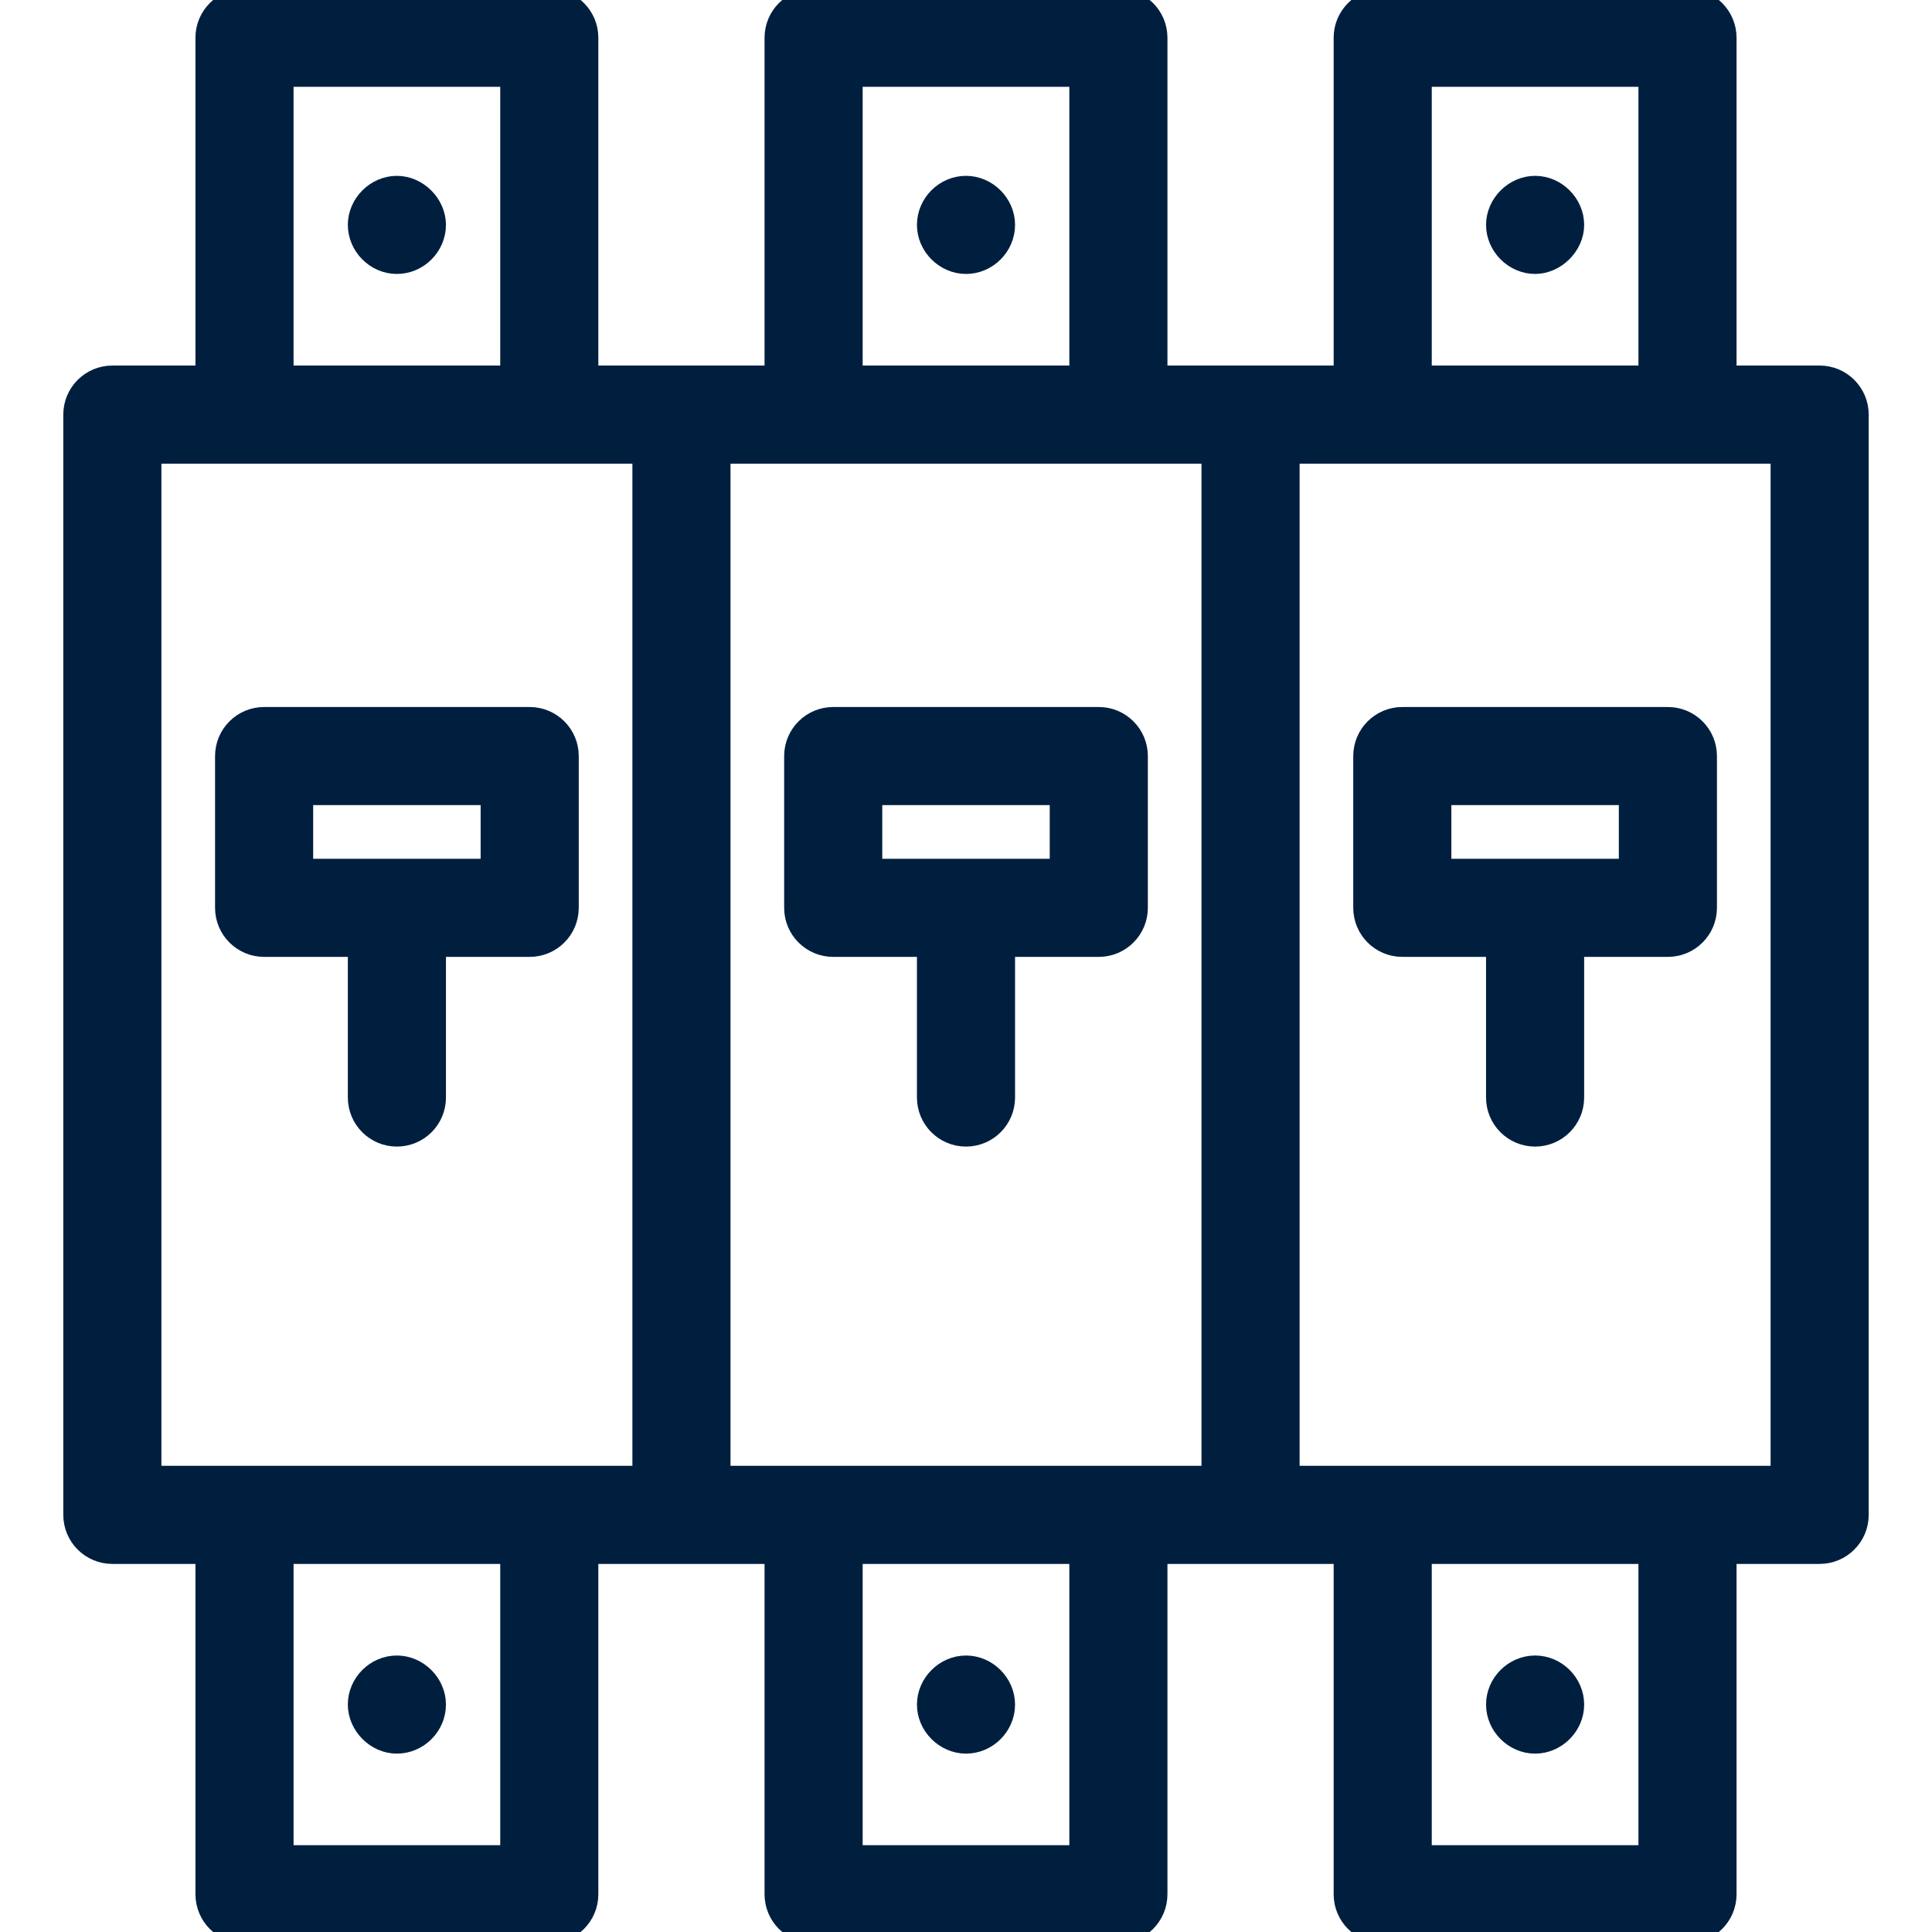 <svg id="Capa_1" enable-background="new 0 0 512 512" viewBox="0 0 512 512" xmlns="http://www.w3.org/2000/svg">
    <g stroke="rgb(0, 31, 63)" stroke-width="6" stroke-linejoin="round">
        <path d="m69.992 250.583h25.191v40.273c0 5.522 4.477 10 10 10s10-4.478 10-10v-40.273h25.191c5.523 0 10-4.477 10-10v-40.218c0-5.522-4.477-10-10-10h-70.382c-5.523 0-10 4.478-10 10v40.218c0 5.522 4.477 10 10 10zm10-40.218h50.382v20.218h-50.382z" fill="#000000" style="fill: rgb(0, 31, 63);"></path>
        <path d="m220.809 250.583h25.191v40.273c0 5.522 4.477 10 10 10s10-4.478 10-10v-40.273h25.191c5.523 0 10-4.477 10-10v-40.218c0-5.522-4.477-10-10-10h-70.382c-5.523 0-10 4.478-10 10v40.218c0 5.522 4.477 10 10 10zm10-40.218h50.382v20.218h-50.382z" fill="#000000" style="fill: rgb(0, 31, 63);"></path>
        <path d="m482.226 99.875h-25.023v-89.875c0-5.523-4.477-10-10-10h-80.771c-5.523 0-10 4.477-10 10v89.875h-50.047v-89.875c0-5.523-4.477-10-10-10h-80.771c-5.523 0-10 4.477-10 10v89.875h-50.047v-89.875c0-5.523-4.477-10-10-10h-80.77c-5.523 0-10 4.477-10 10v89.875h-25.023c-5.523 0-10 4.478-10 10v291.58c0 5.522 4.477 10 10 10h25.023v90.545c0 5.522 4.477 10 10 10h80.77c5.523 0 10-4.478 10-10v-90.545h50.047v90.545c0 5.522 4.477 10 10 10h80.771c5.523 0 10-4.478 10-10v-90.545h50.047v90.545c0 5.522 4.477 10 10 10h80.771c5.523 0 10-4.478 10-10v-90.545h25.023c5.523 0 10-4.478 10-10v-291.58c0-5.522-4.477-10-10-10zm-105.794-79.875h60.771v79.875h-60.771zm-150.817 0h60.771v79.875h-60.771zm-150.818 0h60.77v79.875h-60.77zm60.771 472h-60.77v-80.545h60.77zm35.023-100.545h-130.817v-271.58h130.817zm115.794 100.545h-60.771v-80.545h60.771zm35.024-100.545h-130.818v-271.58h130.817v271.58zm115.794 100.545h-60.771v-80.545h60.771zm35.023-100.545h-130.817v-271.58h130.817z" fill="#000000" style="fill: rgb(0, 31, 63);"></path>
        <path d="m371.626 250.583h25.191v40.273c0 5.522 4.477 10 10 10s10-4.478 10-10v-40.273h25.191c5.523 0 10-4.477 10-10v-40.218c0-5.522-4.477-10-10-10h-70.382c-5.523 0-10 4.478-10 10v40.218c0 5.522 4.477 10 10 10zm10-40.218h50.382v20.218h-50.382z" fill="#000000" style="fill: rgb(0, 31, 63);"></path>
        <path d="m105.18 461.729c5.457 0 9.999-4.549 10-9.999.001-5.403-4.622-10.001-10-10.001-5.451 0-9.999 4.55-10 9.999-.001 5.245 4.553 10.001 10 10.001z" fill="#000000" style="fill: rgb(0, 31, 63);"></path>
        <path d="m256 461.729c5.453 0 10-4.551 10-10 0-5.323-4.503-10-10-10-5.409 0-10 4.608-10 10 0 5.399 4.623 10 10 10z" fill="#000000" style="fill: rgb(0, 31, 63);"></path>
        <path d="m105.18 49.6c-5.402 0-10 4.612-10 10 0 5.31 4.465 10 10 10 5.451 0 10-4.55 10-9.999 0-5.323-4.688-10.001-10-10.001z" fill="#000000" style="fill: rgb(0, 31, 63);"></path>
        <path d="m256 49.6c-5.451 0-9.999 4.545-10 9.999-.001 5.41 4.613 10.001 10 10.001 5.451 0 10-4.551 10-9.999 0-5.421-4.595-10.001-10-10.001z" fill="#000000" style="fill: rgb(0, 31, 63);"></path>
        <path d="m406.82 49.6c-5.383 0-10 4.644-10 9.999 0 5.403 4.616 10 9.999 10.001 5.152 0 10-4.645 10.001-9.999 0-5.409-4.612-10.001-10-10.001z" fill="#000000" style="fill: rgb(0, 31, 63);"></path>
        <path d="m406.82 461.729c5.42 0 10-4.587 10-10 0-5.446-4.557-10-10-10-5.451 0-10 4.556-10 10 0 5.424 4.592 10 10 10z" fill="#000000" style="fill: rgb(0, 31, 63);"></path>
    </g>
</svg>